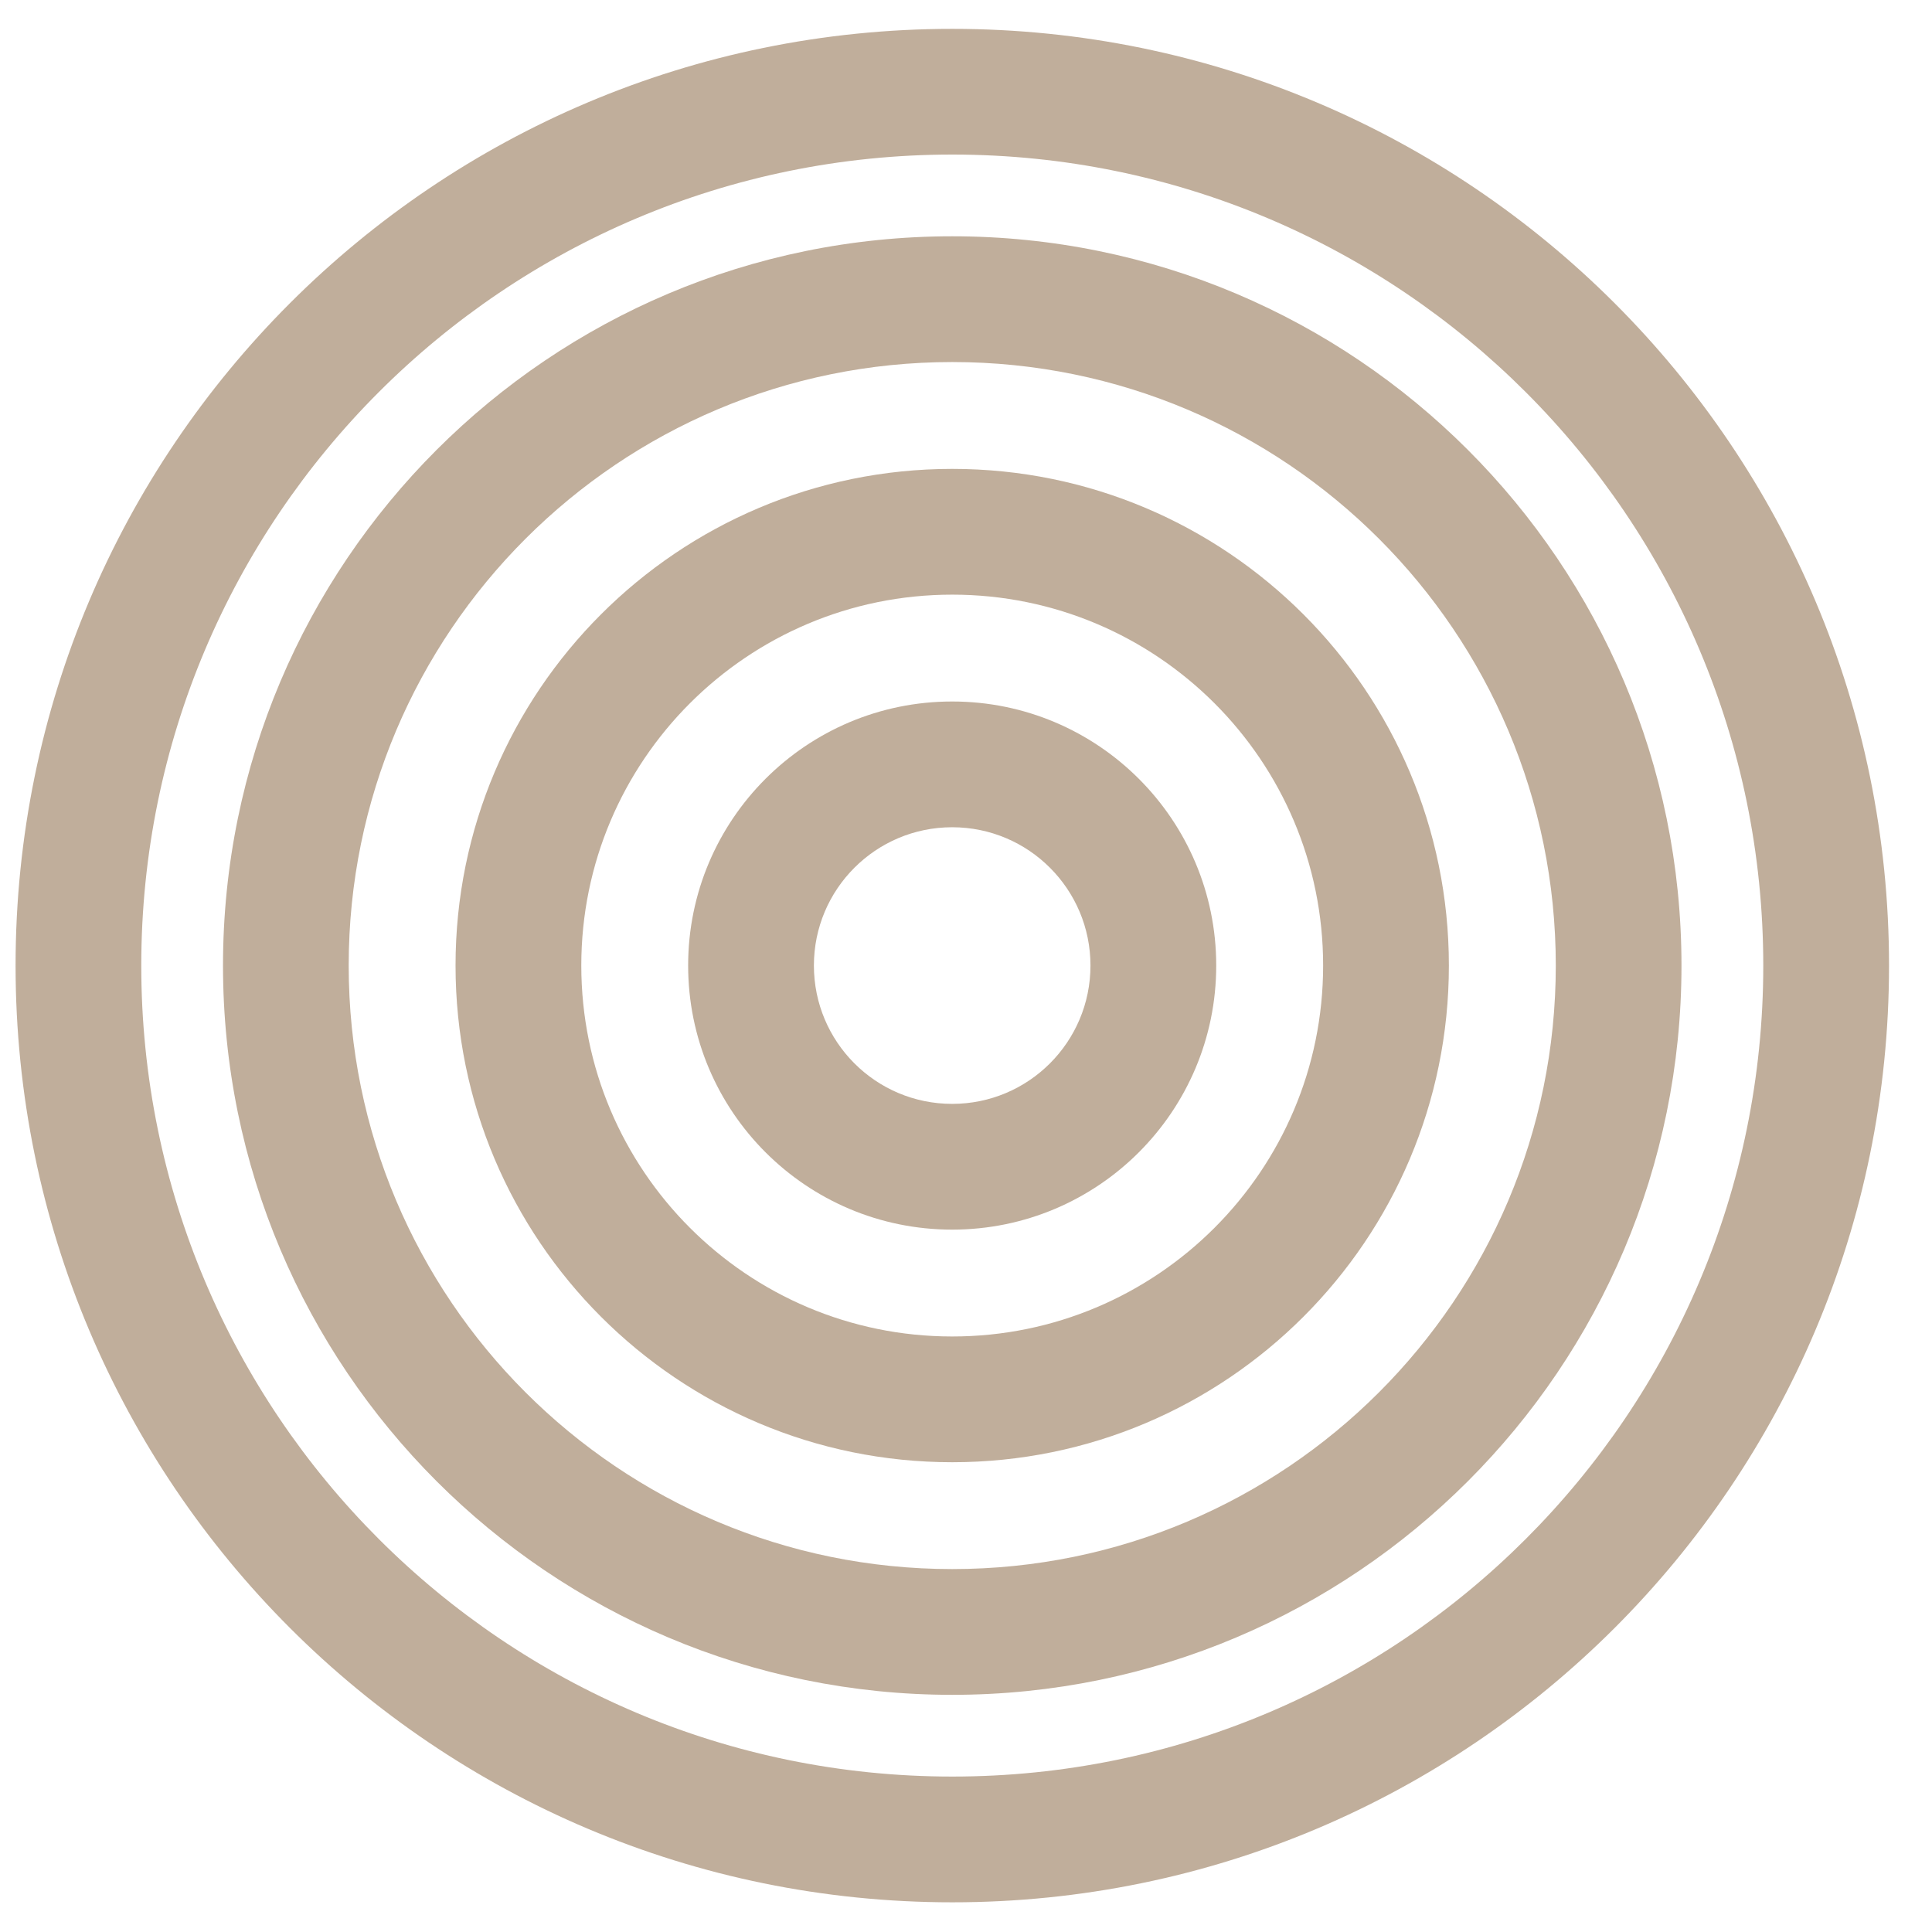 <?xml version="1.0" encoding="UTF-8"?> <svg xmlns="http://www.w3.org/2000/svg" width="33" height="33" viewBox="0 0 33 33" fill="none"><g opacity="0.5"><path fill-rule="evenodd" clip-rule="evenodd" d="M16.266 2.64C8.615 2.64 2.413 8.842 2.413 16.493C2.413 24.143 8.615 30.345 16.266 30.345C23.916 30.345 30.118 24.143 30.118 16.493C30.118 8.842 23.916 2.64 16.266 2.64ZM0.266 16.493C0.266 7.656 7.429 0.493 16.266 0.493C25.102 0.493 32.266 7.656 32.266 16.493C32.266 25.329 25.102 32.493 16.266 32.493C7.429 32.493 0.266 25.329 0.266 16.493Z" fill="#825D37"></path><path fill-rule="evenodd" clip-rule="evenodd" d="M16.265 6.184C10.572 6.184 5.956 10.799 5.956 16.492C5.956 22.186 10.572 26.801 16.265 26.801C21.958 26.801 26.574 22.186 26.574 16.492C26.574 10.799 21.958 6.184 16.265 6.184ZM3.809 16.492C3.809 9.613 9.386 4.036 16.265 4.036C23.144 4.036 28.721 9.613 28.721 16.492C28.721 23.372 23.144 28.949 16.265 28.949C9.386 28.949 3.809 23.372 3.809 16.492Z" fill="#825D37"></path><path fill-rule="evenodd" clip-rule="evenodd" d="M16.265 10.157C12.765 10.157 9.929 12.993 9.929 16.492C9.929 19.991 12.765 22.828 16.265 22.828C19.764 22.828 22.6 19.991 22.6 16.492C22.6 12.993 19.764 10.157 16.265 10.157ZM7.781 16.492C7.781 11.807 11.579 8.009 16.265 8.009C20.95 8.009 24.748 11.807 24.748 16.492C24.748 21.178 20.95 24.976 16.265 24.976C11.579 24.976 7.781 21.178 7.781 16.492Z" fill="#825D37"></path><path fill-rule="evenodd" clip-rule="evenodd" d="M16.264 14.13C14.959 14.13 13.902 15.188 13.902 16.492C13.902 17.797 14.959 18.855 16.264 18.855C17.569 18.855 18.626 17.797 18.626 16.492C18.626 15.188 17.569 14.13 16.264 14.13ZM11.754 16.492C11.754 14.002 13.773 11.982 16.264 11.982C18.755 11.982 20.774 14.002 20.774 16.492C20.774 18.983 18.755 21.003 16.264 21.003C13.773 21.003 11.754 18.983 11.754 16.492Z" fill="#825D37"></path></g></svg> 
